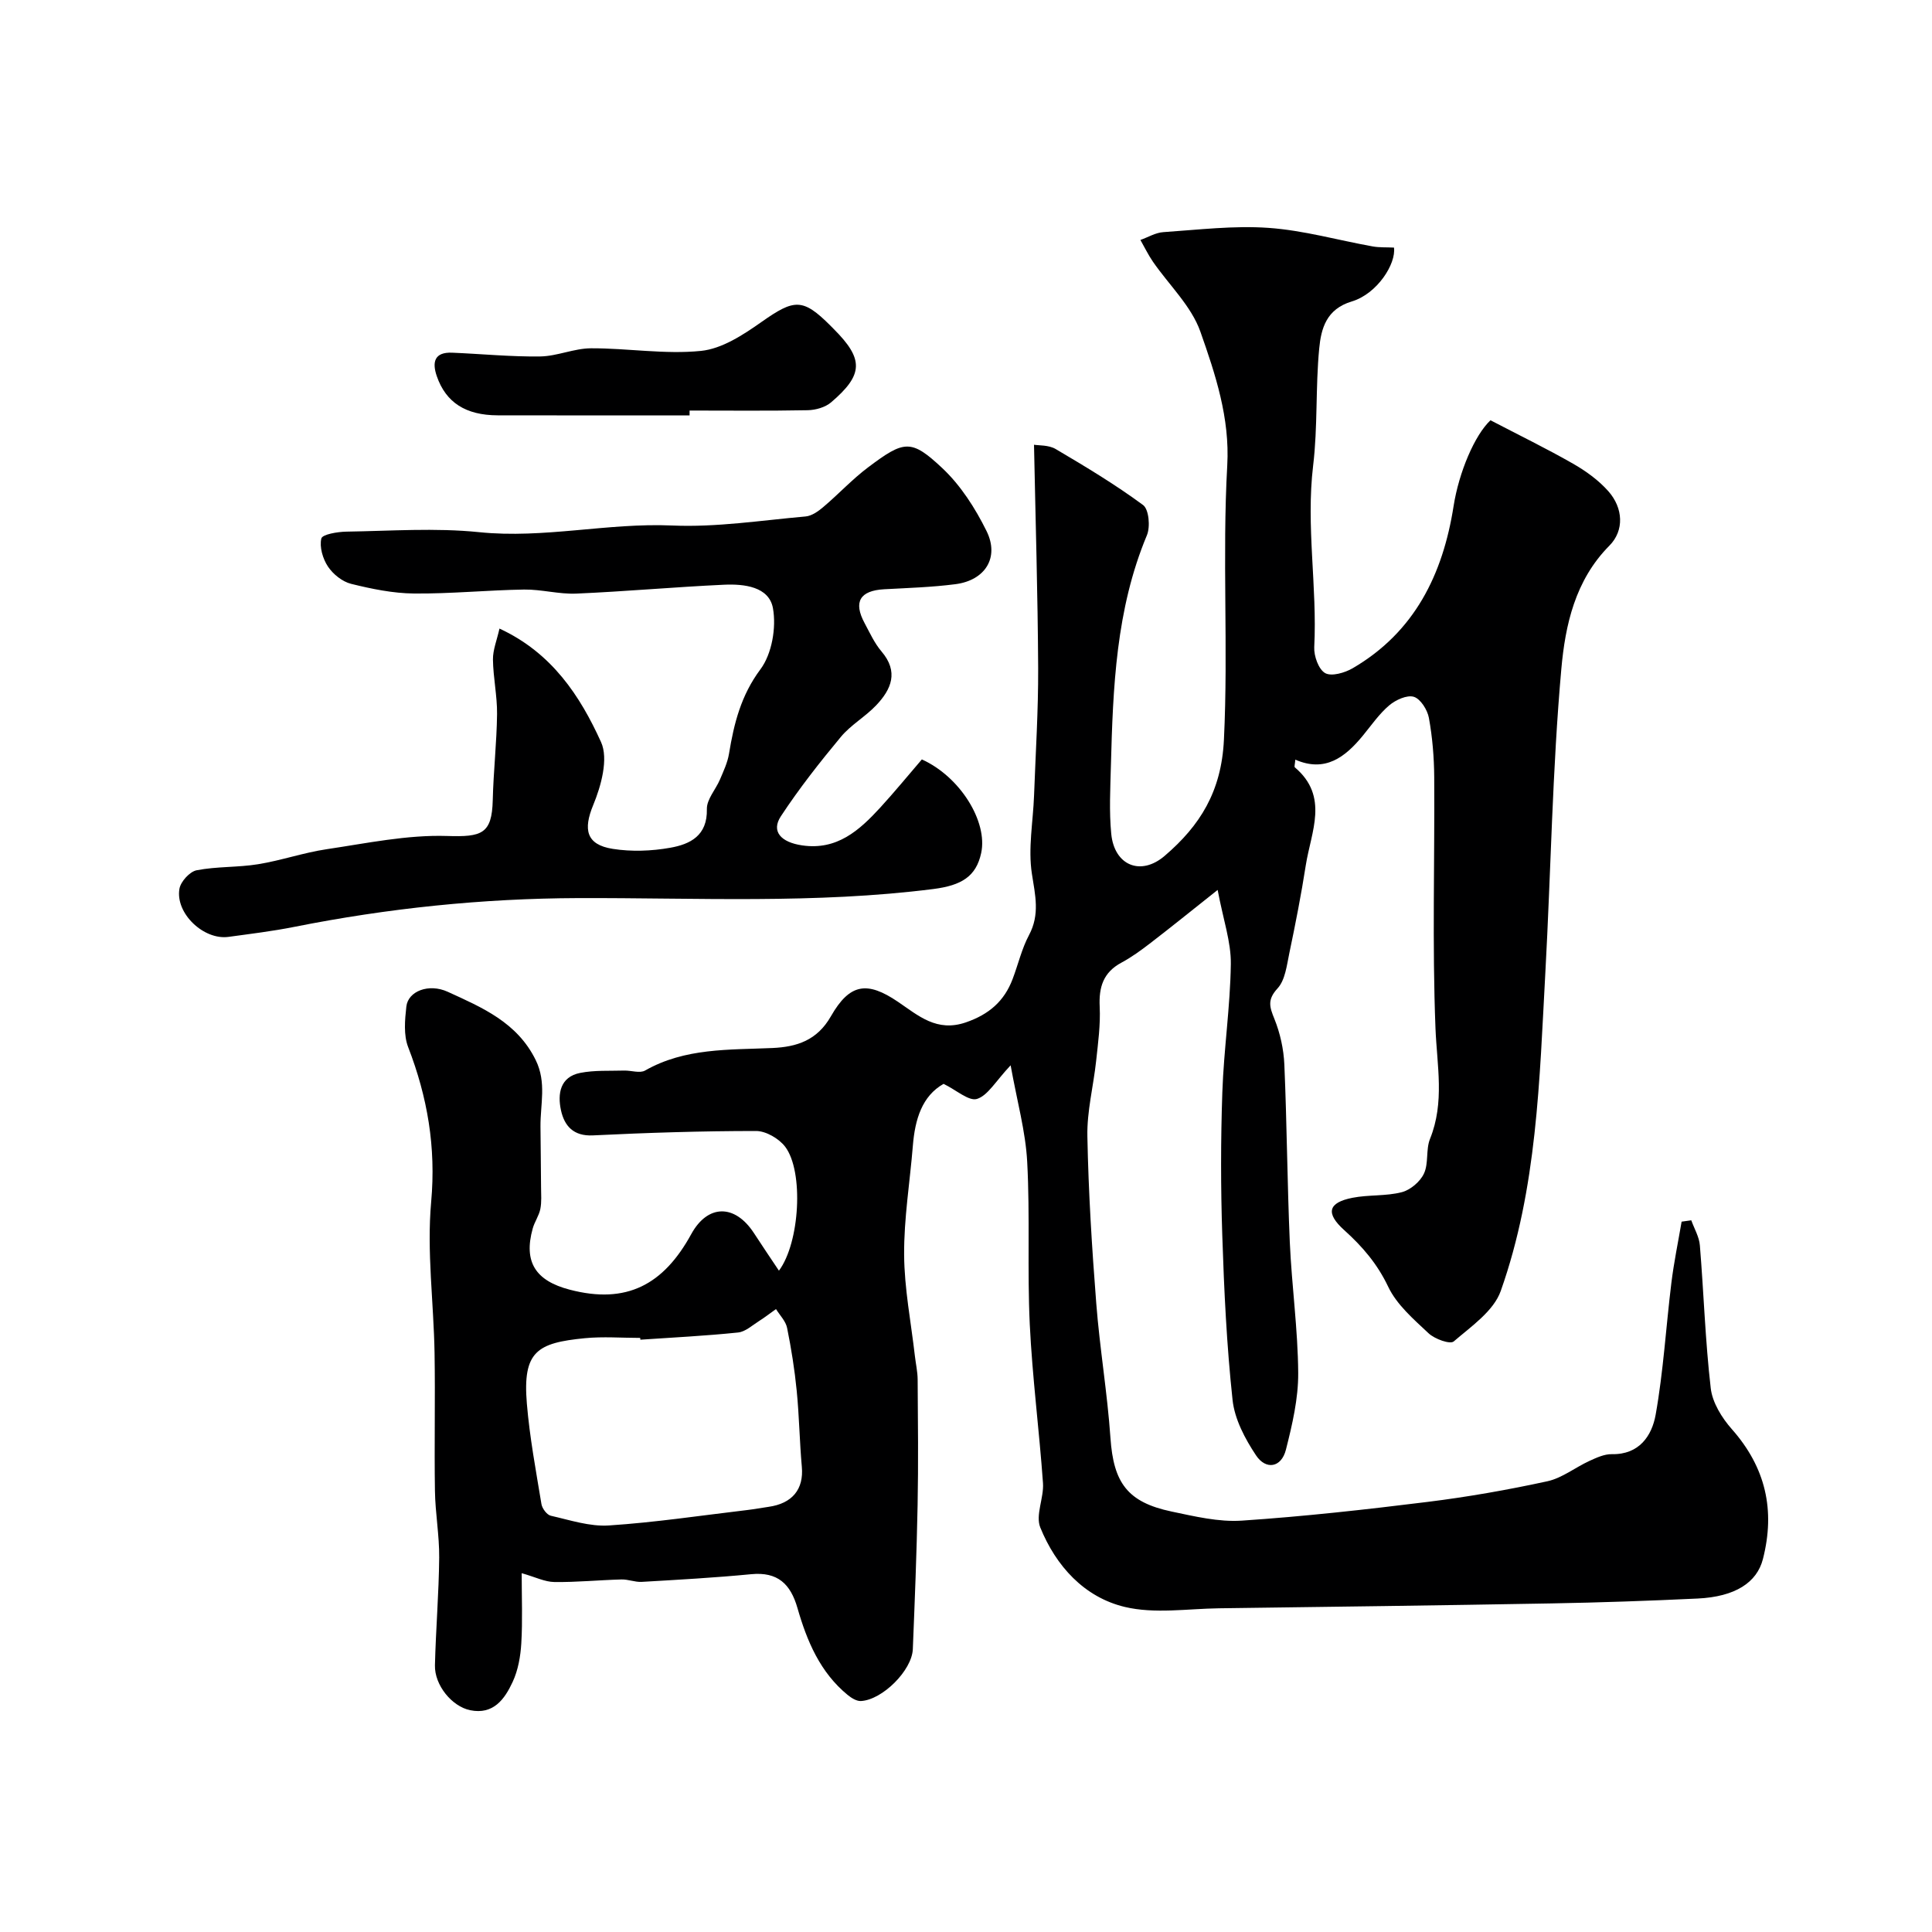 <svg enable-background="new 0 0 400 400" viewBox="0 0 400 400" xmlns="http://www.w3.org/2000/svg"><g fill="#000001"><path d="m161.27 263.08c4.33-5.79 5.17-20.53 1.3-25.65-1.28-1.69-3.98-3.27-6.03-3.27-11.26 0-22.53.36-33.78.91-4.06.2-5.92-1.99-6.62-5.22-.73-3.38-.19-6.9 4-7.72 2.95-.58 6.06-.39 9.09-.48 1.46-.04 3.24.61 4.33-.01 8.27-4.71 17.37-4.26 26.36-4.66 5.04-.23 9.25-1.56 12.11-6.57 3.9-6.82 7.51-7.32 13.88-3 4.24 2.87 8.03 6.34 14.07 4.26 4.78-1.65 7.93-4.38 9.66-8.94 1.16-3.04 1.89-6.29 3.41-9.14 2.28-4.28 1.28-8.24.59-12.7-.81-5.25.25-10.77.45-16.18.32-8.8.89-17.61.85-26.41-.08-15.19-.54-30.37-.86-46.22.97.17 3.03.03 4.49.89 6.17 3.64 12.33 7.34 18.09 11.59 1.21.89 1.53 4.52.79 6.27-6.41 15.33-7.02 31.51-7.45 47.72-.12 4.69-.38 9.42.07 14.07.63 6.56 6.09 8.83 11.06 4.58 7.31-6.26 11.75-13.29 12.27-24.03.92-18.97-.37-37.91.69-56.82.55-9.82-2.45-18.84-5.56-27.67-1.88-5.34-6.52-9.69-9.85-14.53-.97-1.41-1.72-2.98-2.57-4.47 1.59-.56 3.14-1.52 4.76-1.62 7.26-.49 14.58-1.39 21.78-.88 7.24.51 14.36 2.55 21.55 3.84 1.39.25 2.84.16 4.41.24.46 3.34-3.45 9.57-8.76 11.16-5.26 1.58-6.33 5.63-6.72 9.72-.78 8.05-.29 16.24-1.26 24.26-1.51 12.58.87 25.05.23 37.59-.09 1.83.9 4.6 2.26 5.37 1.32.74 4.07-.06 5.7-1.01 12.83-7.48 18.68-19.46 20.89-33.57 1.11-7.04 4.37-14.7 7.64-17.77 5.9 3.08 11.6 5.85 17.09 8.99 2.66 1.52 5.29 3.42 7.31 5.7 3.08 3.48 3.33 8.13.22 11.27-7.13 7.18-9.14 16.5-9.95 25.49-1.87 20.89-2.16 41.91-3.31 62.87-1.22 22.25-1.7 44.69-9.24 65.96-1.47 4.15-6.11 7.33-9.73 10.44-.76.65-3.94-.5-5.2-1.68-3.11-2.92-6.61-5.93-8.37-9.65-2.25-4.73-5.33-8.32-9.11-11.72-3.92-3.53-3.31-5.7 1.71-6.69 3.35-.66 6.93-.31 10.21-1.16 1.79-.46 3.82-2.18 4.6-3.87.99-2.12.36-4.97 1.25-7.17 3.06-7.58 1.44-15.15 1.13-22.91-.68-17.31-.15-34.66-.26-51.99-.03-4.09-.37-8.23-1.1-12.25-.3-1.66-1.72-3.93-3.11-4.37-1.42-.44-3.78.64-5.11 1.77-2.1 1.78-3.71 4.15-5.49 6.31-3.65 4.43-7.77 7.62-13.95 4.93-.07.95-.25 1.46-.1 1.59 7.15 6.04 3.35 13.35 2.27 20.27-.95 6.1-2.14 12.16-3.41 18.21-.53 2.53-.85 5.56-2.44 7.29-2.15 2.34-1.66 3.82-.65 6.31 1.19 2.95 1.92 6.26 2.06 9.44.53 12.26.6 24.54 1.13 36.8.4 9.04 1.68 18.06 1.74 27.09.03 5.29-1.23 10.67-2.54 15.85-.95 3.77-4.16 4.24-6.19 1.19-2.28-3.42-4.43-7.48-4.86-11.46-1.22-11.31-1.76-22.71-2.13-34.08-.33-9.86-.33-19.74.01-29.6.3-8.88 1.64-17.73 1.76-26.6.06-4.55-1.56-9.11-2.73-15.33-5.53 4.39-9.65 7.72-13.85 10.95-1.93 1.49-3.92 2.95-6.06 4.1-3.77 2.02-4.71 5.07-4.51 9.14.18 3.73-.34 7.51-.74 11.25-.56 5.2-1.92 10.4-1.81 15.58.22 11.54.94 23.08 1.84 34.59.72 9.31 2.3 18.57 2.94 27.88.64 9.23 3.49 13.28 12.66 15.21 4.78 1 9.74 2.2 14.53 1.88 12.86-.86 25.69-2.29 38.49-3.88 8.31-1.03 16.59-2.49 24.78-4.27 3.06-.67 5.77-2.87 8.72-4.22 1.46-.67 3.09-1.42 4.62-1.39 5.68.12 8.29-3.82 9.07-8.14 1.61-9.01 2.14-18.22 3.26-27.32.52-4.25 1.4-8.46 2.12-12.68.67-.09 1.33-.19 2-.28.62 1.73 1.64 3.43 1.78 5.2.81 9.85 1.11 19.75 2.25 29.56.34 2.98 2.3 6.14 4.36 8.47 7.01 7.92 9.04 16.78 6.44 26.92-1.24 4.83-5.71 7.79-13.52 8.16-10.09.48-20.2.83-30.3 1.01-22.93.41-45.87.71-68.8 1.01-6.52.09-13.32 1.19-19.49-.28-8.41-2.01-14.26-8.48-17.5-16.45-1.04-2.56.77-6.13.56-9.19-.78-10.98-2.21-21.93-2.74-32.92-.53-11.18.07-22.42-.53-33.59-.33-6.27-2.08-12.47-3.43-19.99-3.13 3.32-4.7 6.24-6.96 6.96-1.66.53-4.24-1.81-6.92-3.12-4.46 2.51-5.92 7.35-6.36 12.78-.61 7.54-1.86 15.07-1.81 22.59.04 7 1.43 13.99 2.23 20.99.19 1.63.56 3.25.57 4.88.06 8.67.16 17.33-.01 26-.19 9.94-.59 19.87-.99 29.8-.18 4.4-6.31 10.52-10.76 10.74-.89.04-1.96-.63-2.72-1.25-5.72-4.68-8.44-11.17-10.4-17.99-1.43-5-4.1-7.55-9.58-7.02-7.54.73-15.11 1.15-22.67 1.59-1.38.08-2.8-.54-4.19-.5-4.63.12-9.26.59-13.89.53-1.97-.02-3.92-1.02-6.77-1.83 0 5.1.2 9.82-.08 14.51-.16 2.71-.66 5.57-1.79 8-1.64 3.54-3.97 6.85-8.8 5.86-3.78-.78-7.39-5.19-7.29-9.3.18-7.44.81-14.87.88-22.31.04-4.59-.81-9.19-.88-13.79-.15-9.53.08-19.06-.08-28.59-.18-10.44-1.63-20.96-.7-31.28 1.02-11.3-.76-21.66-4.77-32.03-.96-2.48-.68-5.61-.37-8.38.35-3.18 4.63-4.86 8.57-3.06 7.13 3.26 14.39 6.33 18.22 14.15 2.27 4.64.94 9.16.98 13.76.03 4.18.1 8.37.12 12.55.01 1.51.14 3.06-.15 4.51-.28 1.4-1.2 2.66-1.58 4.05-1.93 6.93.6 10.81 7.65 12.65 11.81 3.1 19.45-1.05 25.17-11.49 3.4-6.21 9.01-6.28 12.96-.26 1.68 2.59 3.4 5.12 5.2 7.82zm-28.69 14.29c-.01-.12-.02-.24-.03-.37-3.83 0-7.68-.31-11.47.06-9.89.97-12.9 2.74-12 13.54.58 6.97 1.88 13.89 3.02 20.8.15.92 1.13 2.24 1.95 2.42 3.97.9 8.06 2.27 12.01 2.01 9.6-.63 19.14-2.07 28.7-3.2 1.45-.17 2.89-.45 4.33-.65 4.97-.69 7.34-3.67 6.92-8.29-.47-5.24-.54-10.51-1.06-15.75-.43-4.36-1.12-8.72-1.99-13.01-.28-1.4-1.5-2.61-2.3-3.9-1.16.82-2.28 1.7-3.48 2.46-1.42.89-2.85 2.24-4.38 2.39-6.72.7-13.47 1.03-20.22 1.49z"/><path d="m190.86 157.23c7.93 3.57 13.69 12.9 12.28 19.39-1.05 4.84-4.05 6.69-9.88 7.44-24.47 3.11-49.04 1.8-73.57 1.88-19.83.07-39.4 2.1-58.82 5.97-4.48.89-9.03 1.44-13.56 2.06-5.13.71-11.04-4.87-10.16-9.96.26-1.49 2.13-3.55 3.56-3.83 4.16-.81 8.52-.57 12.71-1.25 4.78-.77 9.43-2.4 14.21-3.11 8.28-1.23 16.65-3 24.92-2.74 7.19.23 9.3-.39 9.47-7.44.14-5.94.82-11.87.89-17.8.04-3.76-.8-7.53-.85-11.3-.02-2 .82-4.01 1.35-6.4 10.86 5.02 16.7 13.96 21.03 23.5 1.57 3.46.02 9.07-1.63 13.06-2.06 4.99-1.5 8.18 4.06 9.05 3.87.61 8.02.46 11.89-.23 4.11-.73 7.72-2.48 7.59-8-.05-2.03 1.84-4.07 2.72-6.15.73-1.73 1.56-3.48 1.86-5.3 1.03-6.27 2.47-12.08 6.51-17.5 2.38-3.19 3.31-8.63 2.59-12.65-.81-4.47-5.98-5.05-10.12-4.86-10.21.47-20.4 1.4-30.61 1.84-3.58.15-7.2-.89-10.79-.84-7.6.12-15.21.89-22.8.82-4.35-.04-8.76-.95-13.01-2-1.82-.45-3.74-1.99-4.8-3.58-1.07-1.61-1.79-4.05-1.37-5.81.2-.86 3.36-1.39 5.19-1.42 9.16-.14 18.41-.82 27.48.11 13.45 1.38 26.59-1.97 39.98-1.38 9.15.4 18.4-1.06 27.59-1.87 1.3-.11 2.66-1.08 3.71-1.98 3.15-2.66 5.97-5.73 9.25-8.19 7.47-5.62 8.9-5.9 15.34.14 3.82 3.58 6.85 8.32 9.19 13.06 2.7 5.49-.31 10.2-6.45 10.99-4.88.63-9.83.78-14.76 1.05-5.01.28-6.41 2.61-4.05 7 1.08 2.01 2.05 4.17 3.51 5.88 3.59 4.21 2.04 7.83-1.1 11.14-2.26 2.38-5.27 4.07-7.34 6.57-4.38 5.27-8.64 10.69-12.4 16.41-2.06 3.13.01 5.39 4.42 6.03 7.2 1.05 11.81-3.1 16.13-7.8 3.01-3.29 5.83-6.73 8.64-10z"/><path d="m142.77 86c-13.24 0-26.49.02-39.73-.01-6.63-.02-10.72-2.66-12.6-8.09-1.01-2.91-.52-5.03 3.16-4.88 6.08.25 12.16.86 18.23.78 3.52-.05 7.02-1.68 10.54-1.69 7.59-.03 15.27 1.3 22.76.54 4.35-.44 8.76-3.33 12.53-5.99 6.79-4.78 8.53-4.97 14.25.74.24.24.47.47.7.71 6.24 6.24 6.2 9.44-.55 15.2-1.21 1.03-3.2 1.59-4.84 1.62-8.15.16-16.3.07-24.45.07-.01.33 0 .67 0 1z"/></g></svg>